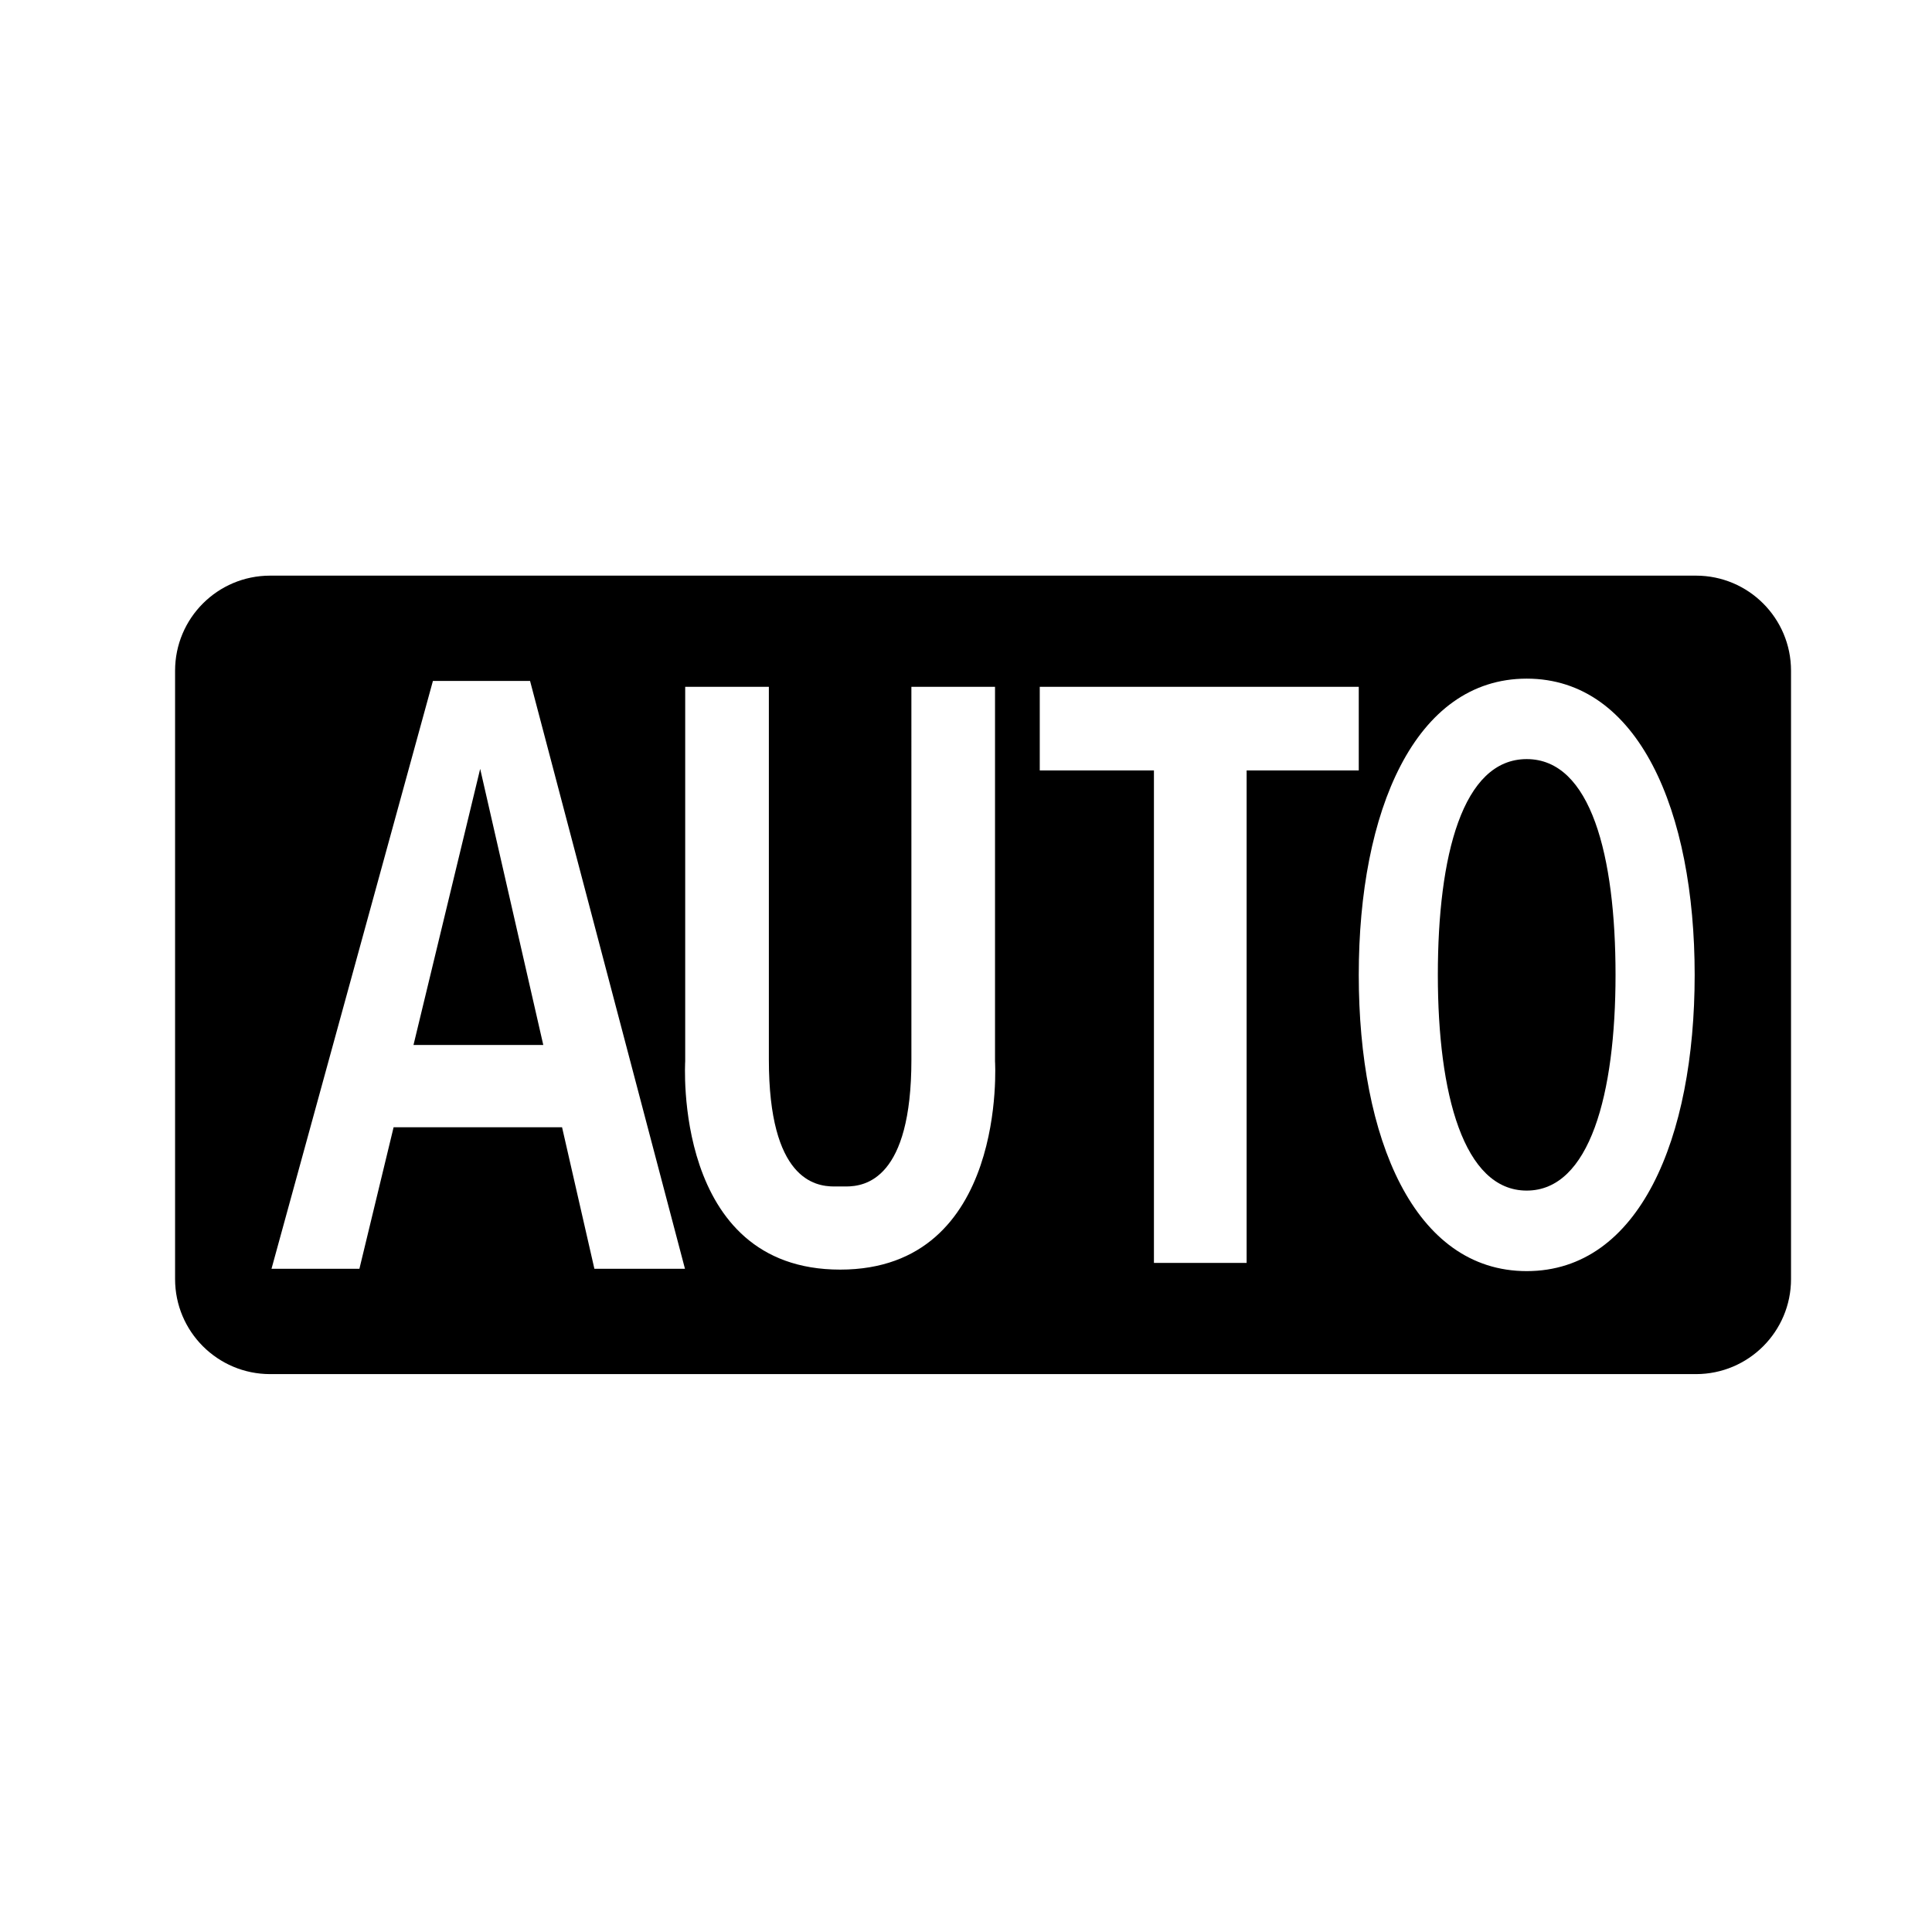 <?xml version="1.0" encoding="UTF-8"?>
<!-- The Best Svg Icon site in the world: iconSvg.co, Visit us! https://iconsvg.co -->
<svg fill="#000000" width="800px" height="800px" version="1.1" viewBox="144 144 512 512" xmlns="http://www.w3.org/2000/svg">
 <g>
  <path d="m253.58 420.93h34.395l-16.723-73.172z"/>
  <path d="m548.59 345.17c-17.02 0-23.547 25.605-23.547 57.176 0 31.582 6.828 57.172 23.547 57.172 16.711 0 23.543-25.59 23.543-57.172 0-31.578-6.531-57.176-23.543-57.176z"/>
  <path d="m593.45 296.55h-377.86c-13.914 0-25.191 11.273-25.191 25.191v161.22c0 13.914 11.273 25.191 25.191 25.191h377.86c13.914 0 25.191-11.273 25.191-25.191v-161.22c-0.004-13.918-11.277-25.191-25.191-25.191zm-291.93 183.69-8.57-37.508h-44.641l-9.062 37.508h-23.297l42.777-155.78h25.746l41.051 155.78zm65.121 0.219c-44.496 0-41.055-55.211-41.055-55.211v-99.234h22.172v98.816c0 31.68 12.207 33.578 17.285 33.598h3.188c5.078-0.02 17.301-1.918 17.301-33.598l-0.004-98.816h22.164v99.23c0.004 0 3.445 55.215-41.051 55.215zm107.73-1.781h-24.566v-130.5h-30.258v-22.164h84.539v22.164h-29.715zm74.227 2.18c-29.852 0-44.512-35.141-44.512-78.504 0-43.352 14.816-78.508 44.512-78.508 29.684 0 44.508 35.152 44.508 78.508-0.004 43.363-14.664 78.504-44.508 78.504z"/>
 </g>
</svg>